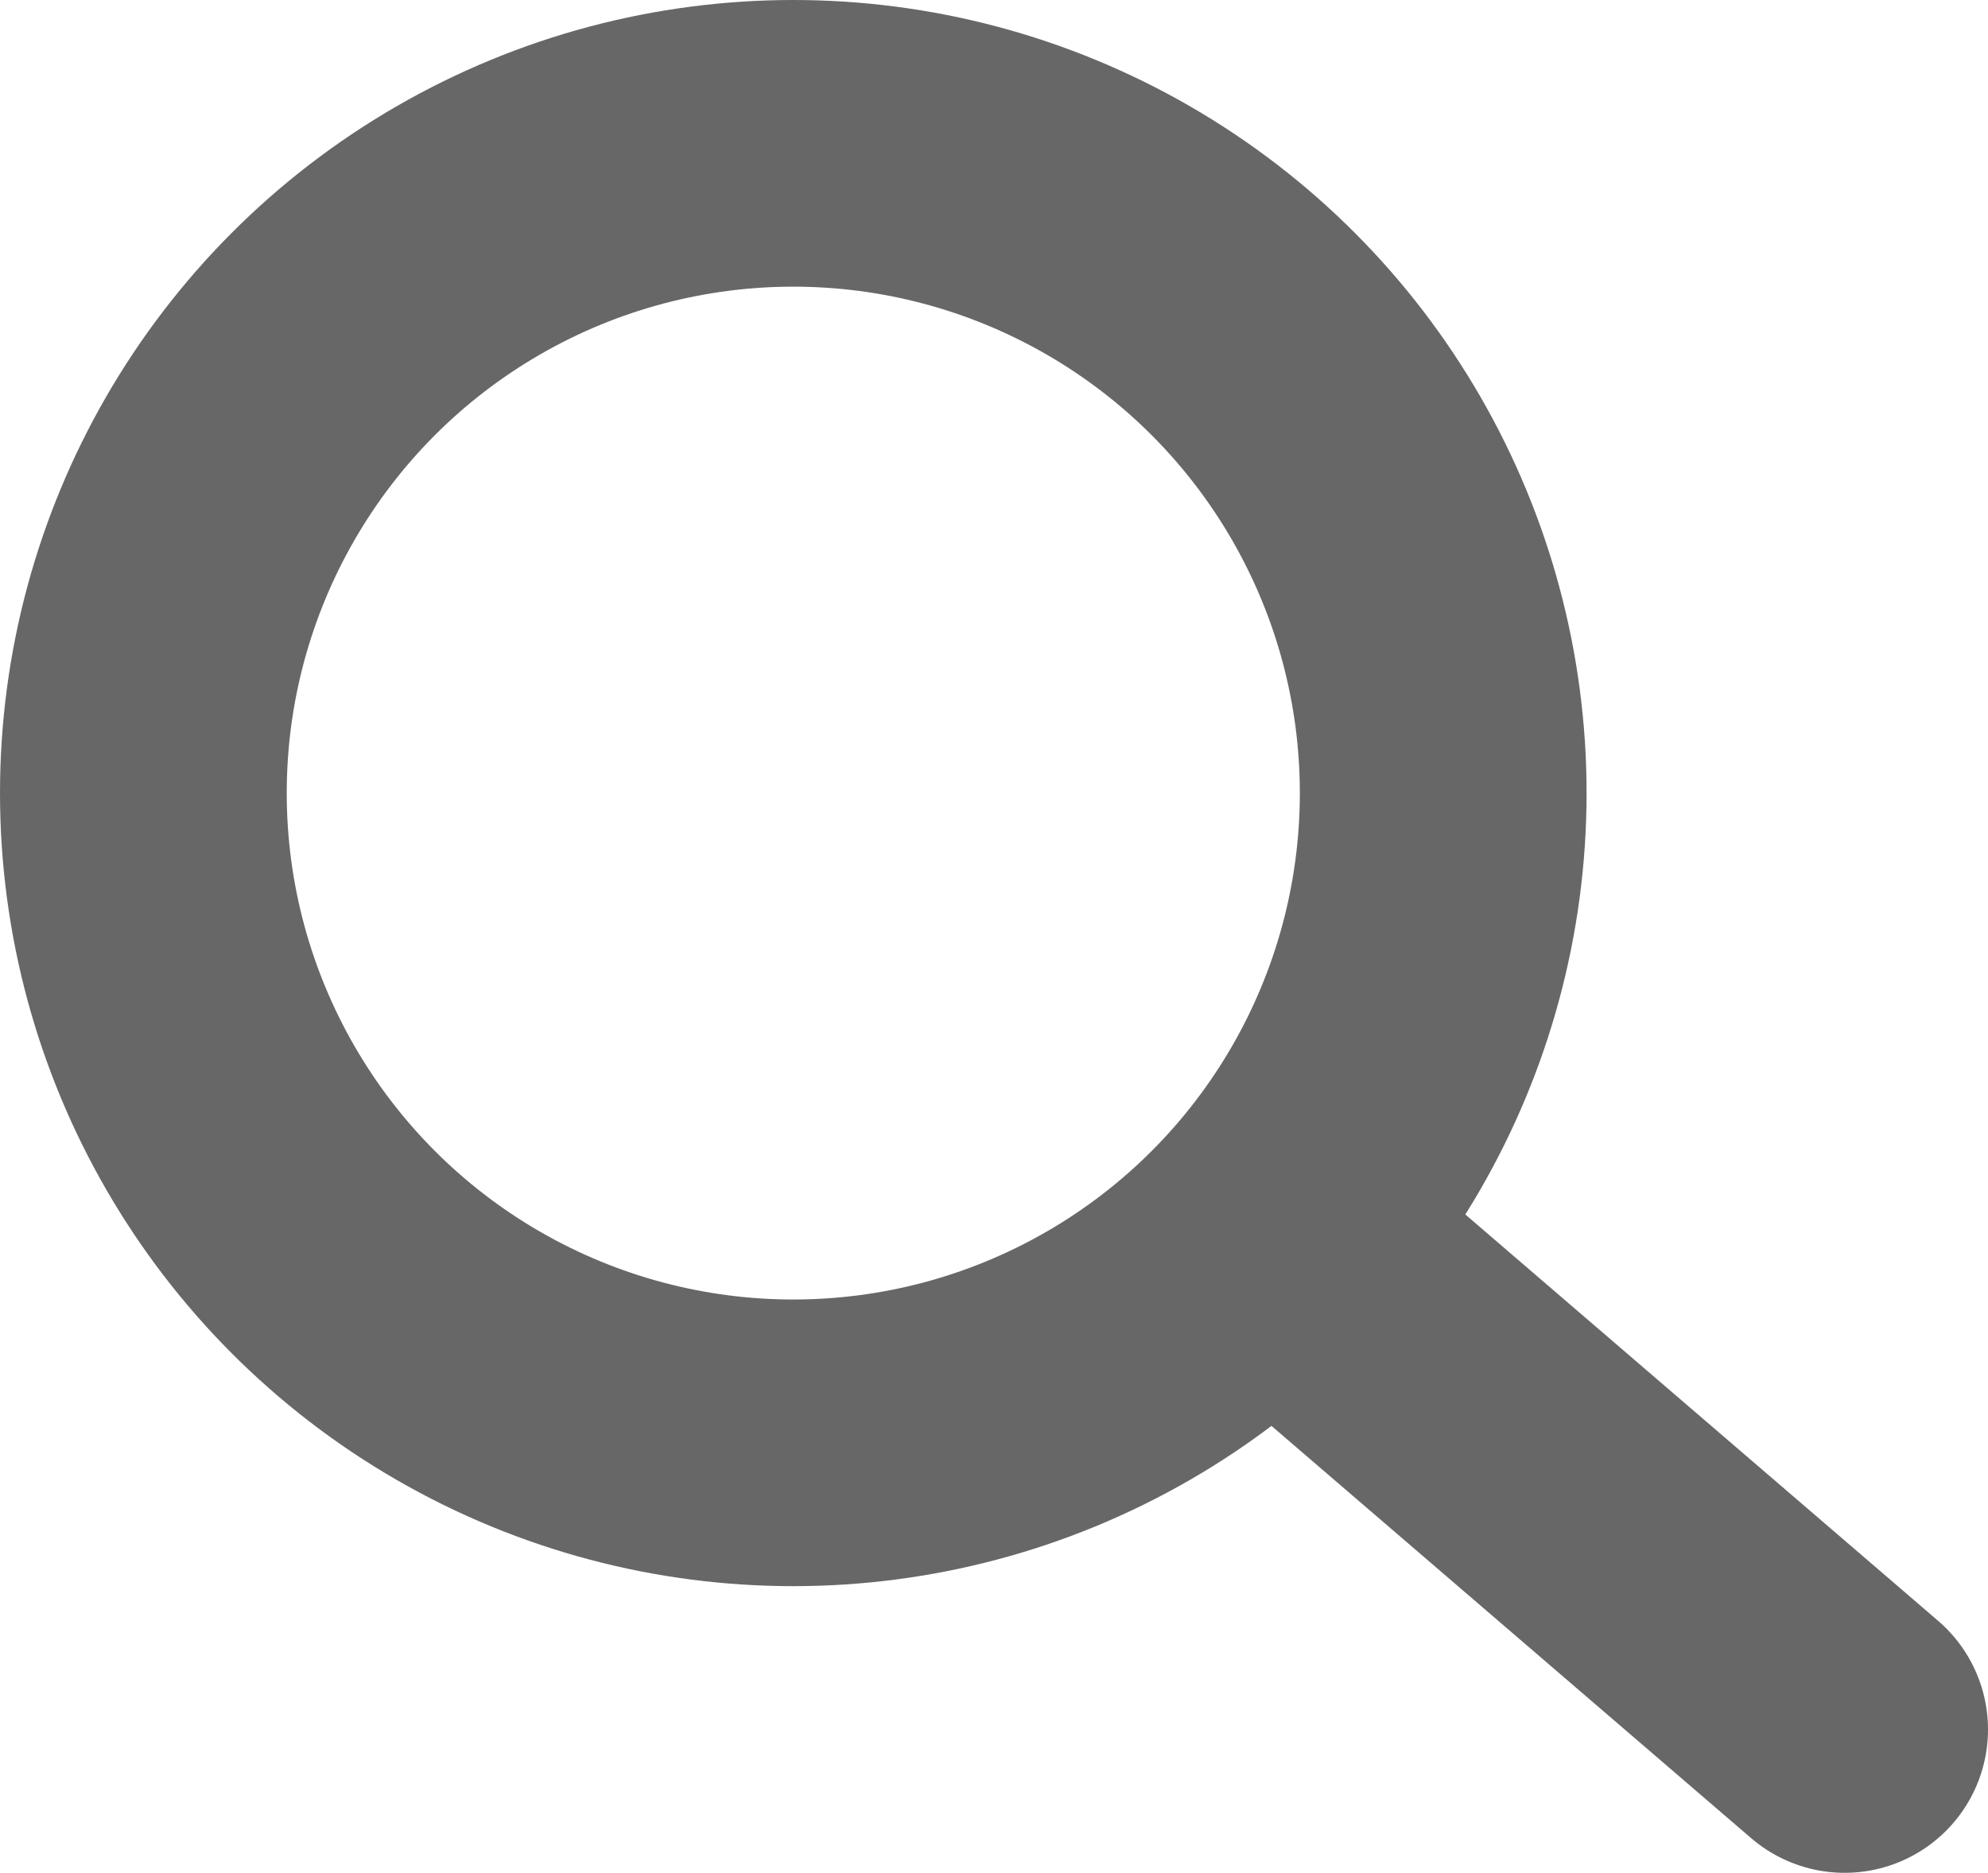 <?xml version="1.0" encoding="utf-8"?>
<!-- Generator: Adobe Illustrator 23.0.5, SVG Export Plug-In . SVG Version: 6.00 Build 0)  -->
<svg version="1.1" id="Layer_1" xmlns="http://www.w3.org/2000/svg" xmlns:xlink="http://www.w3.org/1999/xlink" x="0px" y="0px"
	 width="20.8px" height="19.6px" viewBox="0 0 20.8 19.6" style="enable-background:new 0 0 20.8 19.6;" xml:space="preserve">
<style type="text/css">
	.st0{fill:none;stroke:#676767;stroke-width:3;stroke-miterlimit:10;}
	.st1{fill:none;stroke:#676767;stroke-width:3;stroke-linecap:round;stroke-linejoin:round;stroke-miterlimit:10;}
</style>
<g>
	<circle class="st0" cx="8.3" cy="8.3" r="6.8"/>
	<line class="st1" x1="19.3" y1="18.1" x2="13.6" y2="13.2"/>
</g>
</svg>

